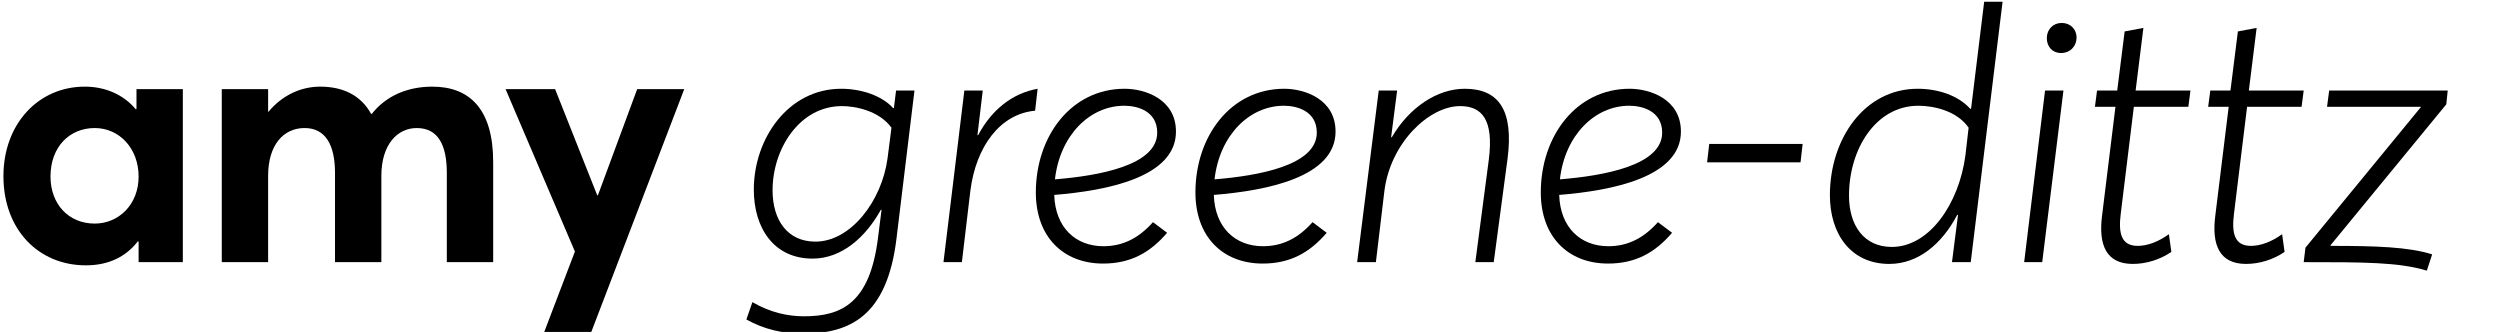 <?xml version="1.0" encoding="UTF-8" standalone="no"?> <svg xmlns="http://www.w3.org/2000/svg" xmlns:xlink="http://www.w3.org/1999/xlink" xmlns:serif="http://www.serif.com/" width="100%" height="100%" viewBox="0 0 1413 188" version="1.1" xml:space="preserve" style="fill-rule:evenodd;clip-rule:evenodd;stroke-linejoin:round;stroke-miterlimit:2;"><rect id="Artboard1" x="0" y="0" width="1412.76" height="187.6" style="fill:none;"></rect><clipPath id="_clip1"><rect x="0" y="0" width="1412.76" height="187.6"></rect></clipPath><g clip-path="url(#_clip1)"><path d="M48.542,149.966c12.8,-0 22.6,-4.8 29.4,-13.6l0.4,0.2l-0,11.6l25,-0l-0,-97.8l-26.2,-0l-0,11.2l-0.4,0.2c-7,-8.4 -17.4,-12.8 -28.8,-12.8c-26.2,-0 -46,21 -46,50.6c-0,30.2 19.8,50.4 46.6,50.4Zm5,-23.6c-14.8,-0 -25,-11 -25,-26.6c-0,-16.8 10.8,-27.4 25,-27.4c14,-0 24.8,11.6 24.8,27.4c-0,16 -11.4,26.6 -24.8,26.6Z" style="fill-rule:nonzero;"></path><path d="M125.342,148.166l26.2,-0l-0,-48.8c-0,-17.6 8.8,-27 20.6,-27c12,-0 17.2,9.8 17.2,25.4l-0,50.4l26.2,-0l-0,-48.8c-0,-17.6 9,-27 20,-27c12.2,-0 17,9.8 17,25.4l-0,50.4l26.2,-0l-0,-56.6c-0,-30 -13.4,-42.6 -34.4,-42.6c-14,-0 -26.2,5.2 -34.2,15.4l-0.4,-0c-5.8,-10.6 -16,-15.4 -28.8,-15.4c-10.8,-0 -21.4,4.8 -29.2,14.2l-0.2,-0l-0,-12.8l-26.2,-0l-0,97.8Z" style="fill-rule:nonzero;"></path><path d="M307.542,187.766l26.6,-0l52.6,-137.4l-26.6,-0l-22.2,60l-0.4,-0l-23.8,-60l-28,-0l39.2,91.8l-17.4,45.6Z" style="fill-rule:nonzero;"></path><path d="M453.855,188.566c26.2,-0 47.4,-9.6 52.8,-53.4l10.2,-84l-10.4,-0l-1.2,9.8l-0.4,0.2c-6.4,-7.2 -18.2,-11 -29.4,-11c-30,-0 -49.4,28.2 -49.4,57c-0,21.8 11.4,39 33.2,39c16.4,-0 30,-12 38.6,-27.6l0.4,-0l-2,15.8c-4.6,37 -20.6,44.4 -41.8,44.4c-9,-0 -18.8,-2 -29.2,-8l-3.4,9.8c10,5.6 20.6,8 32,8Zm7,-52c-15.8,-0 -24.2,-12.2 -24.2,-29c-0,-23.4 15.2,-47.6 39.2,-47.6c7.6,-0 21,2.6 28,12.2l-2.2,17.2c-3.2,24.2 -20.8,47.2 -40.8,47.2Z" style="fill-rule:nonzero;"></path><path d="M533.255,148.166l10.4,-0l4.8,-40.4c3.2,-25 16.8,-43.4 36.6,-45.2l1.4,-12.4c-14.2,2.6 -25.8,11.6 -33.6,26.2l-0.4,-0l3,-25.2l-10.4,-0l-11.8,97Z" style="fill-rule:nonzero;"></path><path d="M623.655,139.166c-15.6,-0 -27.2,-10.4 -27.8,-29c29.8,-2.4 68.8,-10 68.8,-35.8c-0,-18.4 -17.6,-24.2 -29,-24.2c-30.2,-0 -50.2,26.8 -50.2,58.6c-0,25 15.4,40.2 38,40.2c15.6,-0 26.6,-6.2 36.2,-17.4l-8,-6c-8,9 -17,13.6 -28,13.6Zm11.8,-79.4c7.4,-0 18.6,3 18.6,15.2c-0,18.6 -33.2,24.4 -57.8,26.4c2.8,-24.8 19.6,-41.6 39.2,-41.6Z" style="fill-rule:nonzero;"></path><path d="M713.855,139.166c-15.6,-0 -27.2,-10.4 -27.8,-29c29.8,-2.4 68.8,-10 68.8,-35.8c-0,-18.4 -17.6,-24.2 -29,-24.2c-30.2,-0 -50.2,26.8 -50.2,58.6c-0,25 15.4,40.2 38,40.2c15.6,-0 26.6,-6.2 36.2,-17.4l-8,-6c-8,9 -17,13.6 -28,13.6Zm11.8,-79.4c7.4,-0 18.6,3 18.6,15.2c-0,18.6 -33.2,24.4 -57.8,26.4c2.8,-24.8 19.6,-41.6 39.2,-41.6Z" style="fill-rule:nonzero;"></path><path d="M767.055,148.166l10.6,-0l4.8,-40.2c3.4,-27.2 25.2,-48 42.8,-48c12,-0 19.2,7.2 16.2,30.4l-7.6,57.8l10.4,-0l7.8,-58.4c3.6,-27.8 -5.2,-39.6 -24.2,-39.6c-15.6,-0 -31.4,10.6 -41.2,27.4l-0.4,-0l3.4,-26.4l-10.4,-0l-12.2,97Z" style="fill-rule:nonzero;"></path><path d="M909.055,139.166c-15.6,-0 -27.2,-10.4 -27.8,-29c29.8,-2.4 68.8,-10 68.8,-35.8c-0,-18.4 -17.6,-24.2 -29,-24.2c-30.2,-0 -50.2,26.8 -50.2,58.6c-0,25 15.4,40.2 38,40.2c15.6,-0 26.6,-6.2 36.2,-17.4l-8,-6c-8,9 -17,13.6 -28,13.6Zm11.8,-79.4c7.4,-0 18.6,3 18.6,15.2c-0,18.6 -33.2,24.4 -57.8,26.4c2.8,-24.8 19.6,-41.6 39.2,-41.6Z" style="fill-rule:nonzero;"></path><path d="M964.855,91.766l52.8,-0l1.2,-10.4l-52.8,-0l-1.2,10.4Z" style="fill-rule:nonzero;"></path><path d="M1067.86,149.166c16.4,-0 29.8,-11.4 38.4,-27.8l0.4,0.2l-3.4,26.6l10.6,-0l18,-147.2l-10.4,-0l-7.4,60.4l-0.4,0.2c-7,-7.8 -18.6,-11.4 -29.8,-11.4c-30,-0 -49.6,28.2 -49.6,60.2c-0,21.6 11.6,38.8 33.6,38.8Zm1.4,-9.6c-15.8,-0 -24.2,-12.2 -24.2,-29c-0,-26.4 15.2,-50.8 39.2,-50.8c8.2,-0 21.6,2.6 28.4,12.4l-1.8,15.6c-3.6,27.4 -20.4,51.8 -41.6,51.8Z" style="fill-rule:nonzero;"></path><path d="M1164.86,29.966c5.2,-0 8.8,-3.8 8.8,-8.8c-0,-4.8 -3.6,-8.2 -8.4,-8.2c-4.8,-0 -8.4,3.6 -8.4,8.6c-0,4.8 3.2,8.4 8,8.4Zm-20.8,118.2l10.2,-0l12,-97l-10.4,-0l-11.8,97Z" style="fill-rule:nonzero;"></path><path d="M1205.45,149.166c7.6,-0 15.4,-2.4 21.8,-6.8l-1.4,-10c-5.8,4.2 -12,6.6 -17.6,6.6c-9.4,-0 -11,-7.2 -9.6,-18.2l7.4,-60.4l30.8,-0l1.2,-9.2l-31,-0l4.4,-35.4l-10.6,2l-4.2,33.4l-11.4,-0l-1.2,9.2l11.6,-0l-7.6,61.8c-2,16 2.2,27 17.4,27Z" style="fill-rule:nonzero;"></path><path d="M1269.45,149.166c7.6,-0 15.4,-2.4 21.8,-6.8l-1.4,-10c-5.8,4.2 -12,6.6 -17.6,6.6c-9.4,-0 -11,-7.2 -9.6,-18.2l7.4,-60.4l30.8,-0l1.2,-9.2l-31,-0l4.4,-35.4l-10.6,2l-4.2,33.4l-11.4,-0l-1.2,9.2l11.6,-0l-7.6,61.8c-2,16 2.2,27 17.4,27Z" style="fill-rule:nonzero;"></path><path d="M1371.65,152.966l3,-9.2c-13.4,-4.2 -31.6,-4.8 -57.4,-4.8l-0,-0.4l65.4,-79.6l0.8,-7.8l-67,-0l-1.2,9.2l53,-0l-0,0.2l-65.2,79.4l-1,8.2c34,-0 53.8,-0 69.6,4.8Z" style="fill-rule:nonzero;"></path></g></svg> 